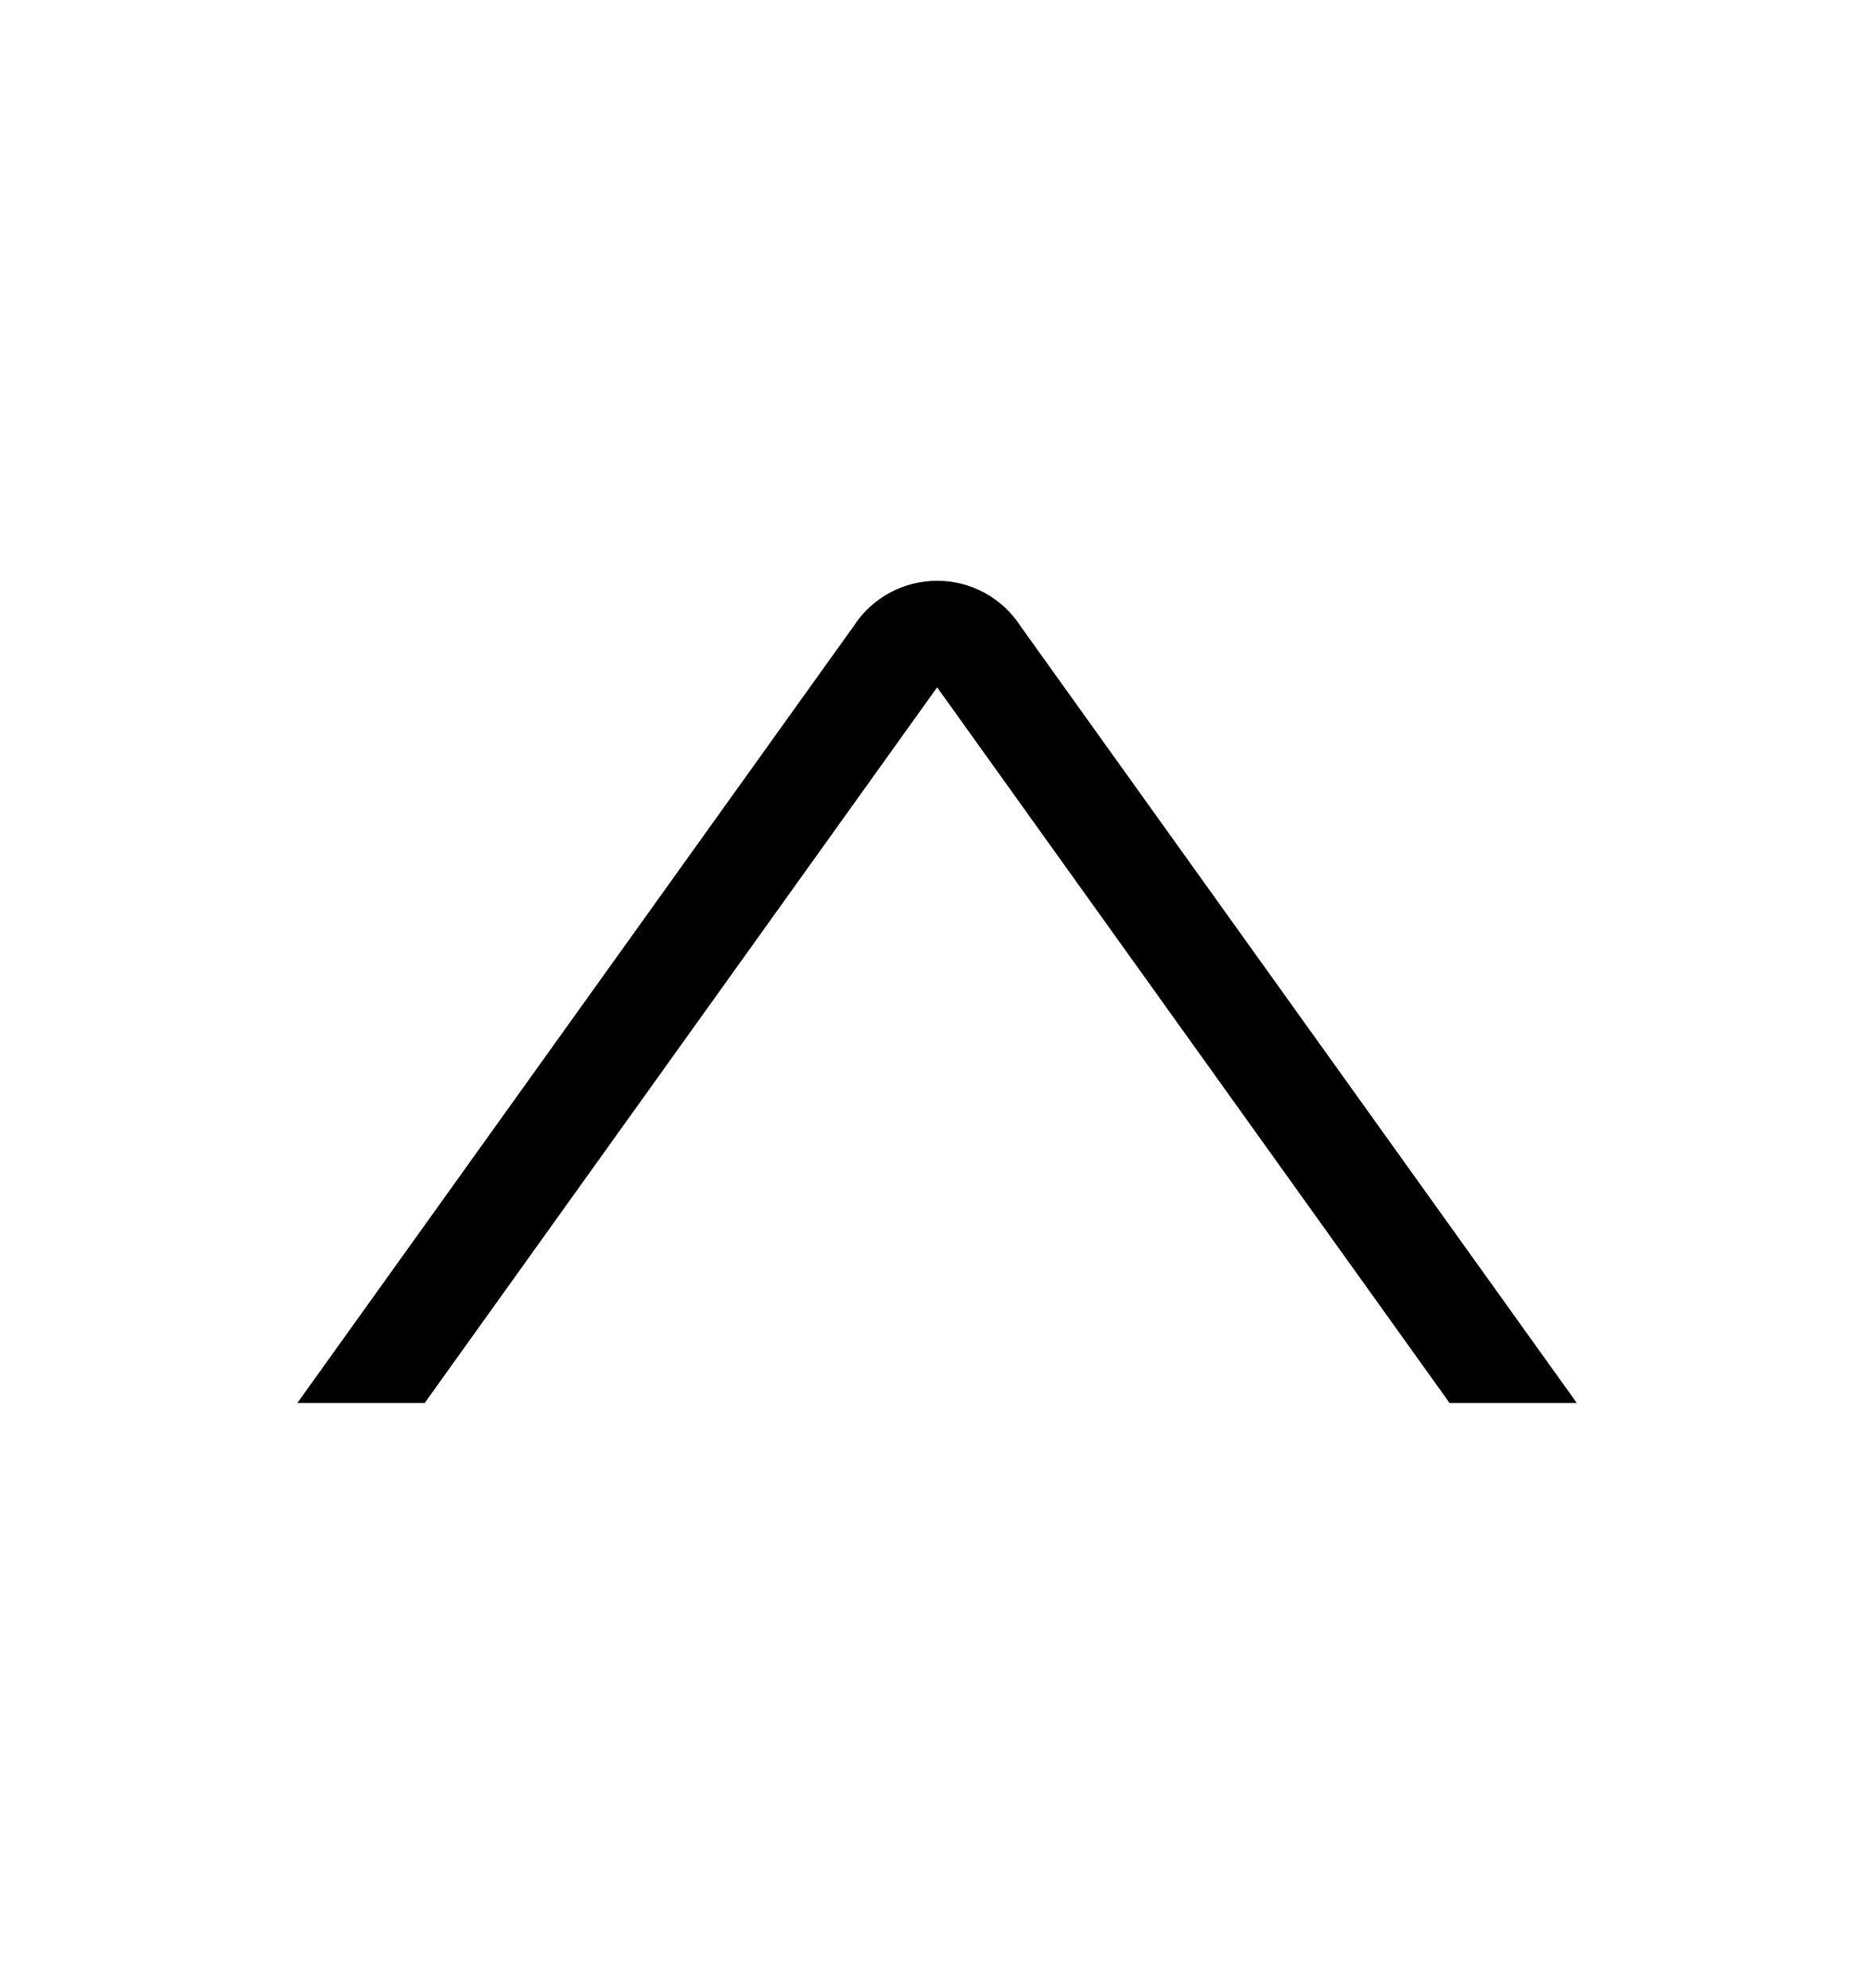 <svg width="16" height="17" viewBox="0 0 16 17" fill="none" xmlns="http://www.w3.org/2000/svg">
    <g id="ERGO_Icon_black_Arrow_up" clip-path="url(#clip0_636_6032)">
        <path id="Vector"
              d="M8.014 5.877L3.632 11.996H2.543L7.3 5.354C7.377 5.234 7.483 5.137 7.607 5.069C7.732 5.001 7.872 4.966 8.014 4.966C8.156 4.966 8.295 5.001 8.42 5.069C8.544 5.137 8.65 5.234 8.727 5.354L13.484 11.996H12.396L8.014 5.877Z"
              fill="currentColor"/>
    </g>
    <defs>
        <clipPath id="clip0_636_6032">
            <rect width="16" height="16" fill="white" transform="translate(0 0.5)"/>
        </clipPath>
    </defs>
</svg>
